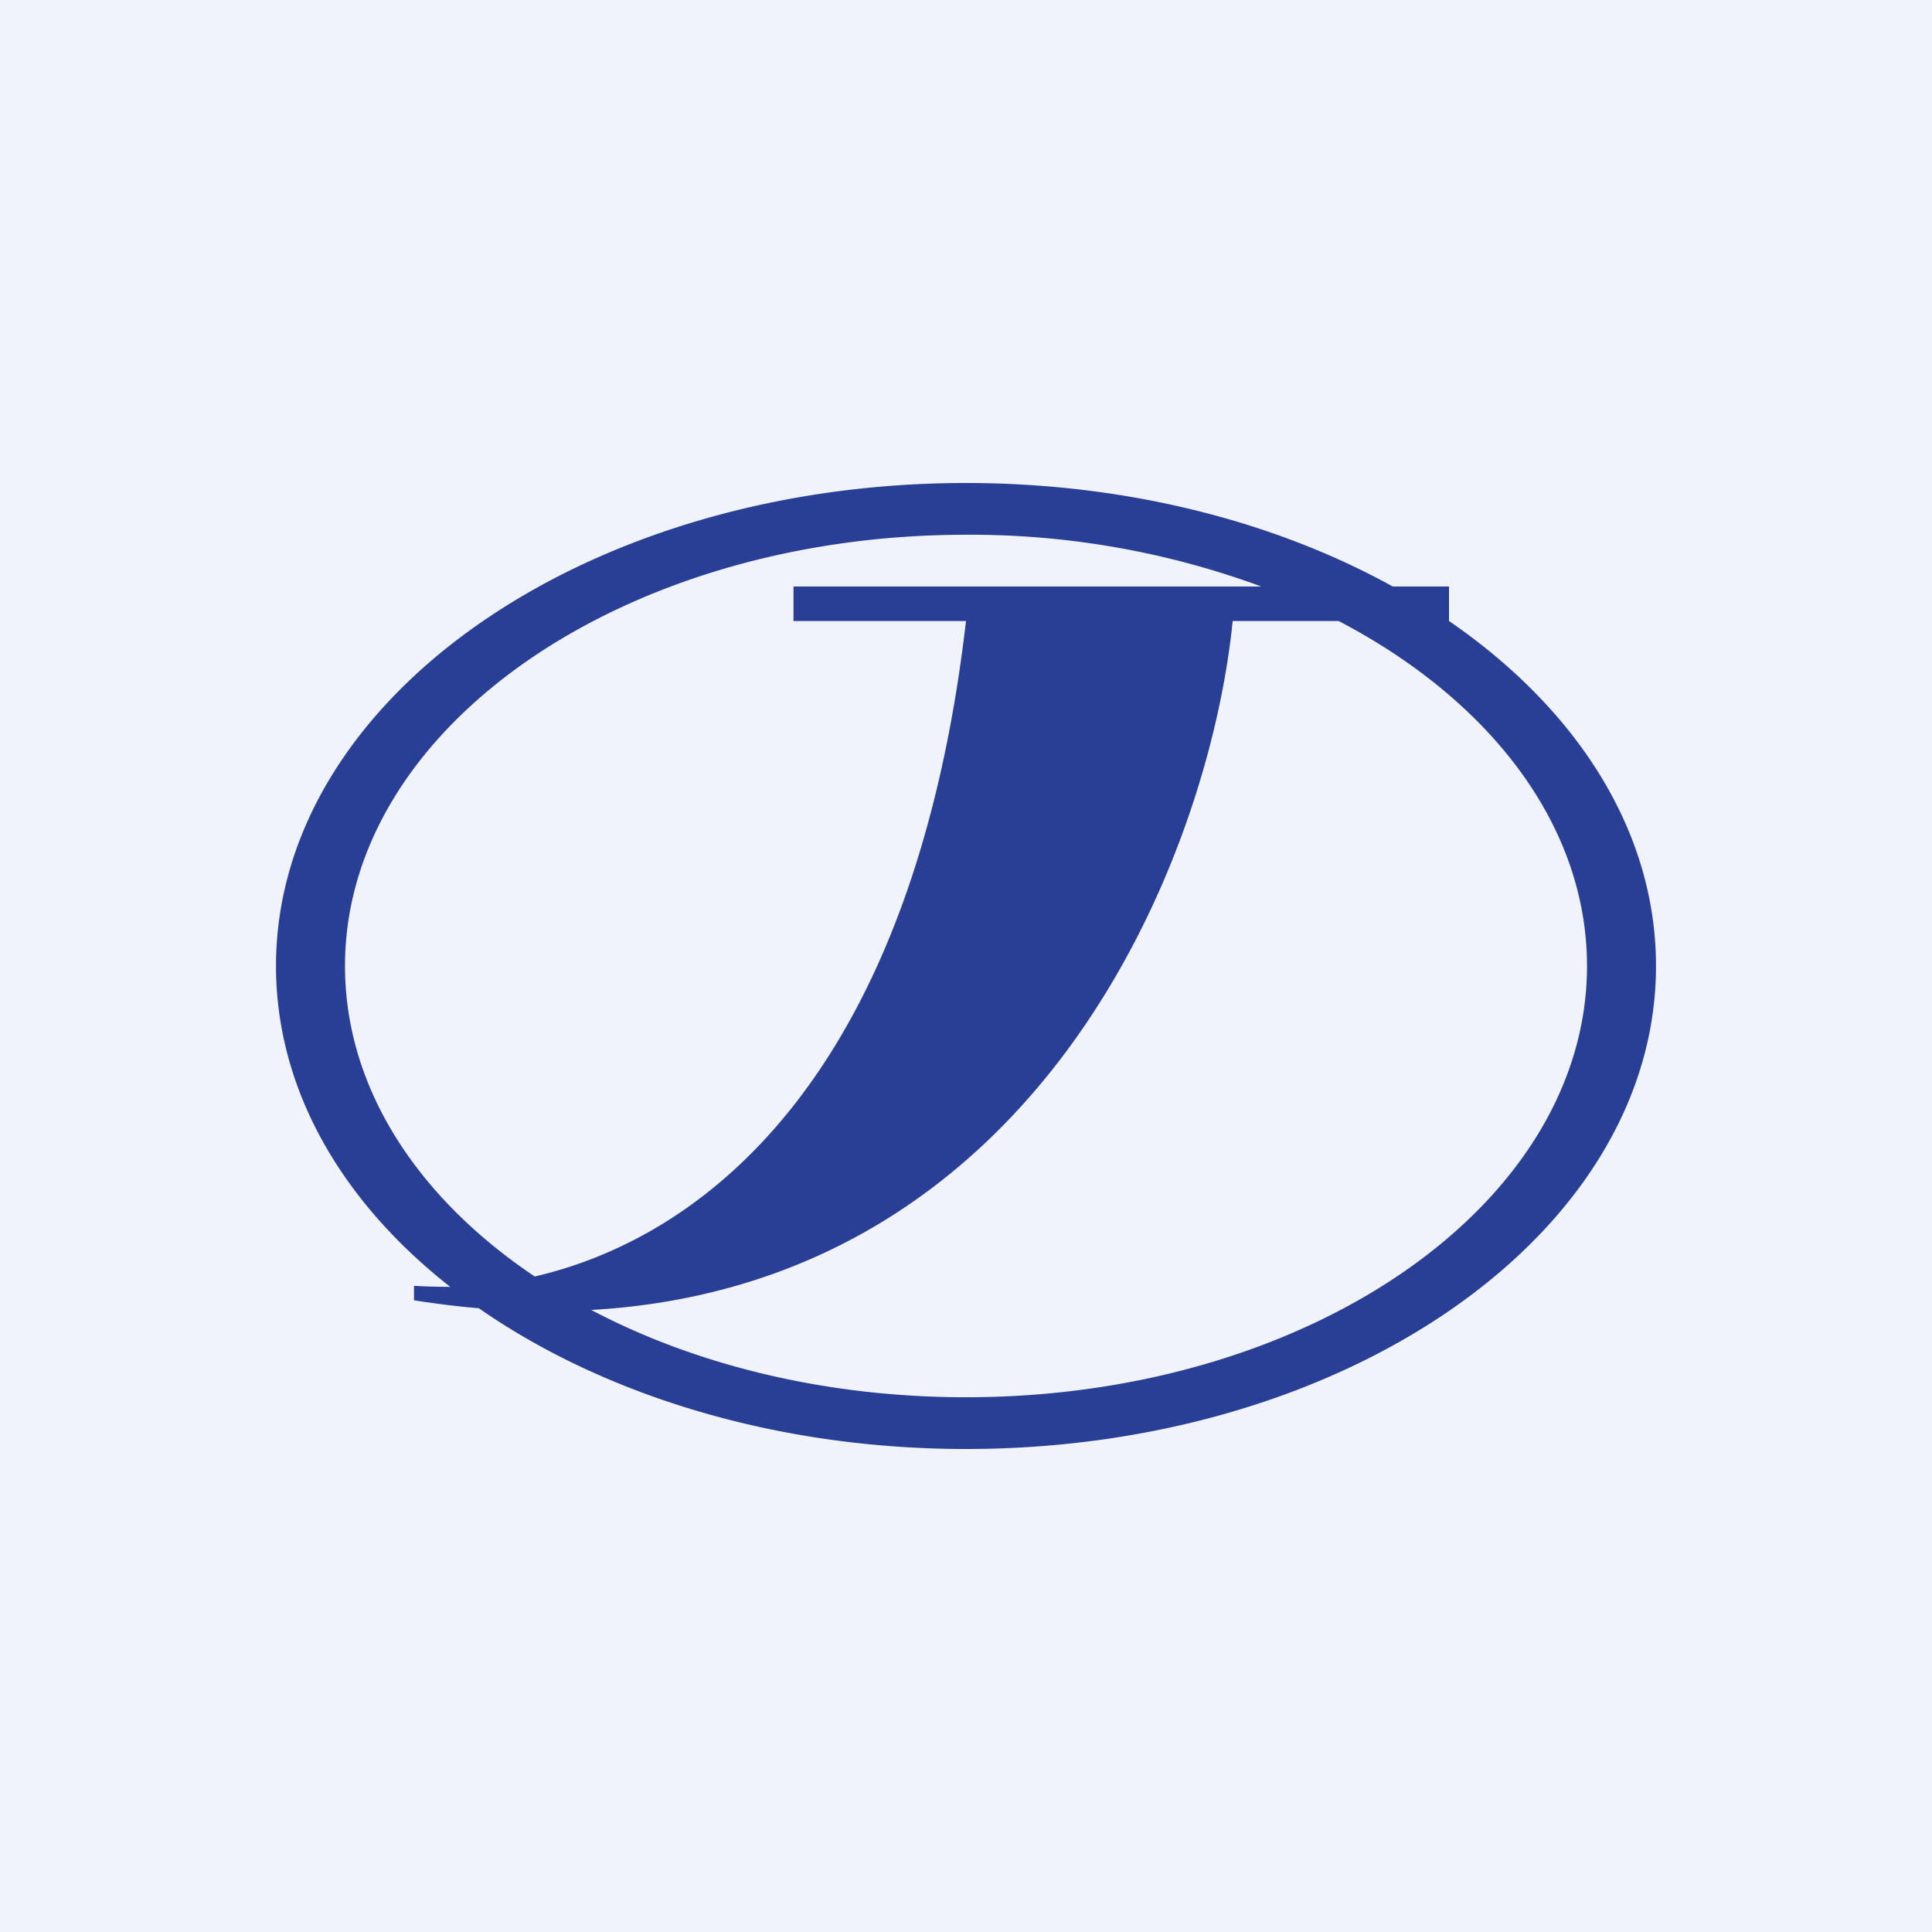 <svg width="56" height="56" viewBox="0 0 56 56" xmlns="http://www.w3.org/2000/svg"><path fill="#F0F3FA" d="M0 0h56v56H0z"/><path fill-rule="evenodd" d="M48 28c0 7.73-8.95 14-20 14-5.5 0-10.5-1.56-14.12-4.08-.6-.05-1.24-.13-1.88-.23v-.42c.34.02.69.03 1.05.03C9.9 34.83 8 31.57 8 28c0-7.73 8.95-14 20-14 4.67 0 8.97 1.12 12.37 3H42v1c3.7 2.54 6 6.08 6 10Zm-9.2-10c4.37 2.28 7.2 5.91 7.2 10 0 6.9-8.06 12.5-18 12.5-4.08 0-7.85-.94-10.86-2.53 13-.75 17.9-13.1 18.59-19.97h3.07Zm-2.24-1A24.41 24.41 0 0 0 28 15.5c-9.94 0-18 5.6-18 12.5 0 3.53 2.1 6.72 5.5 9 5.12-1.19 11-6.05 12.5-19h-5v-1h13.56Z" fill="#293F95"/></svg>